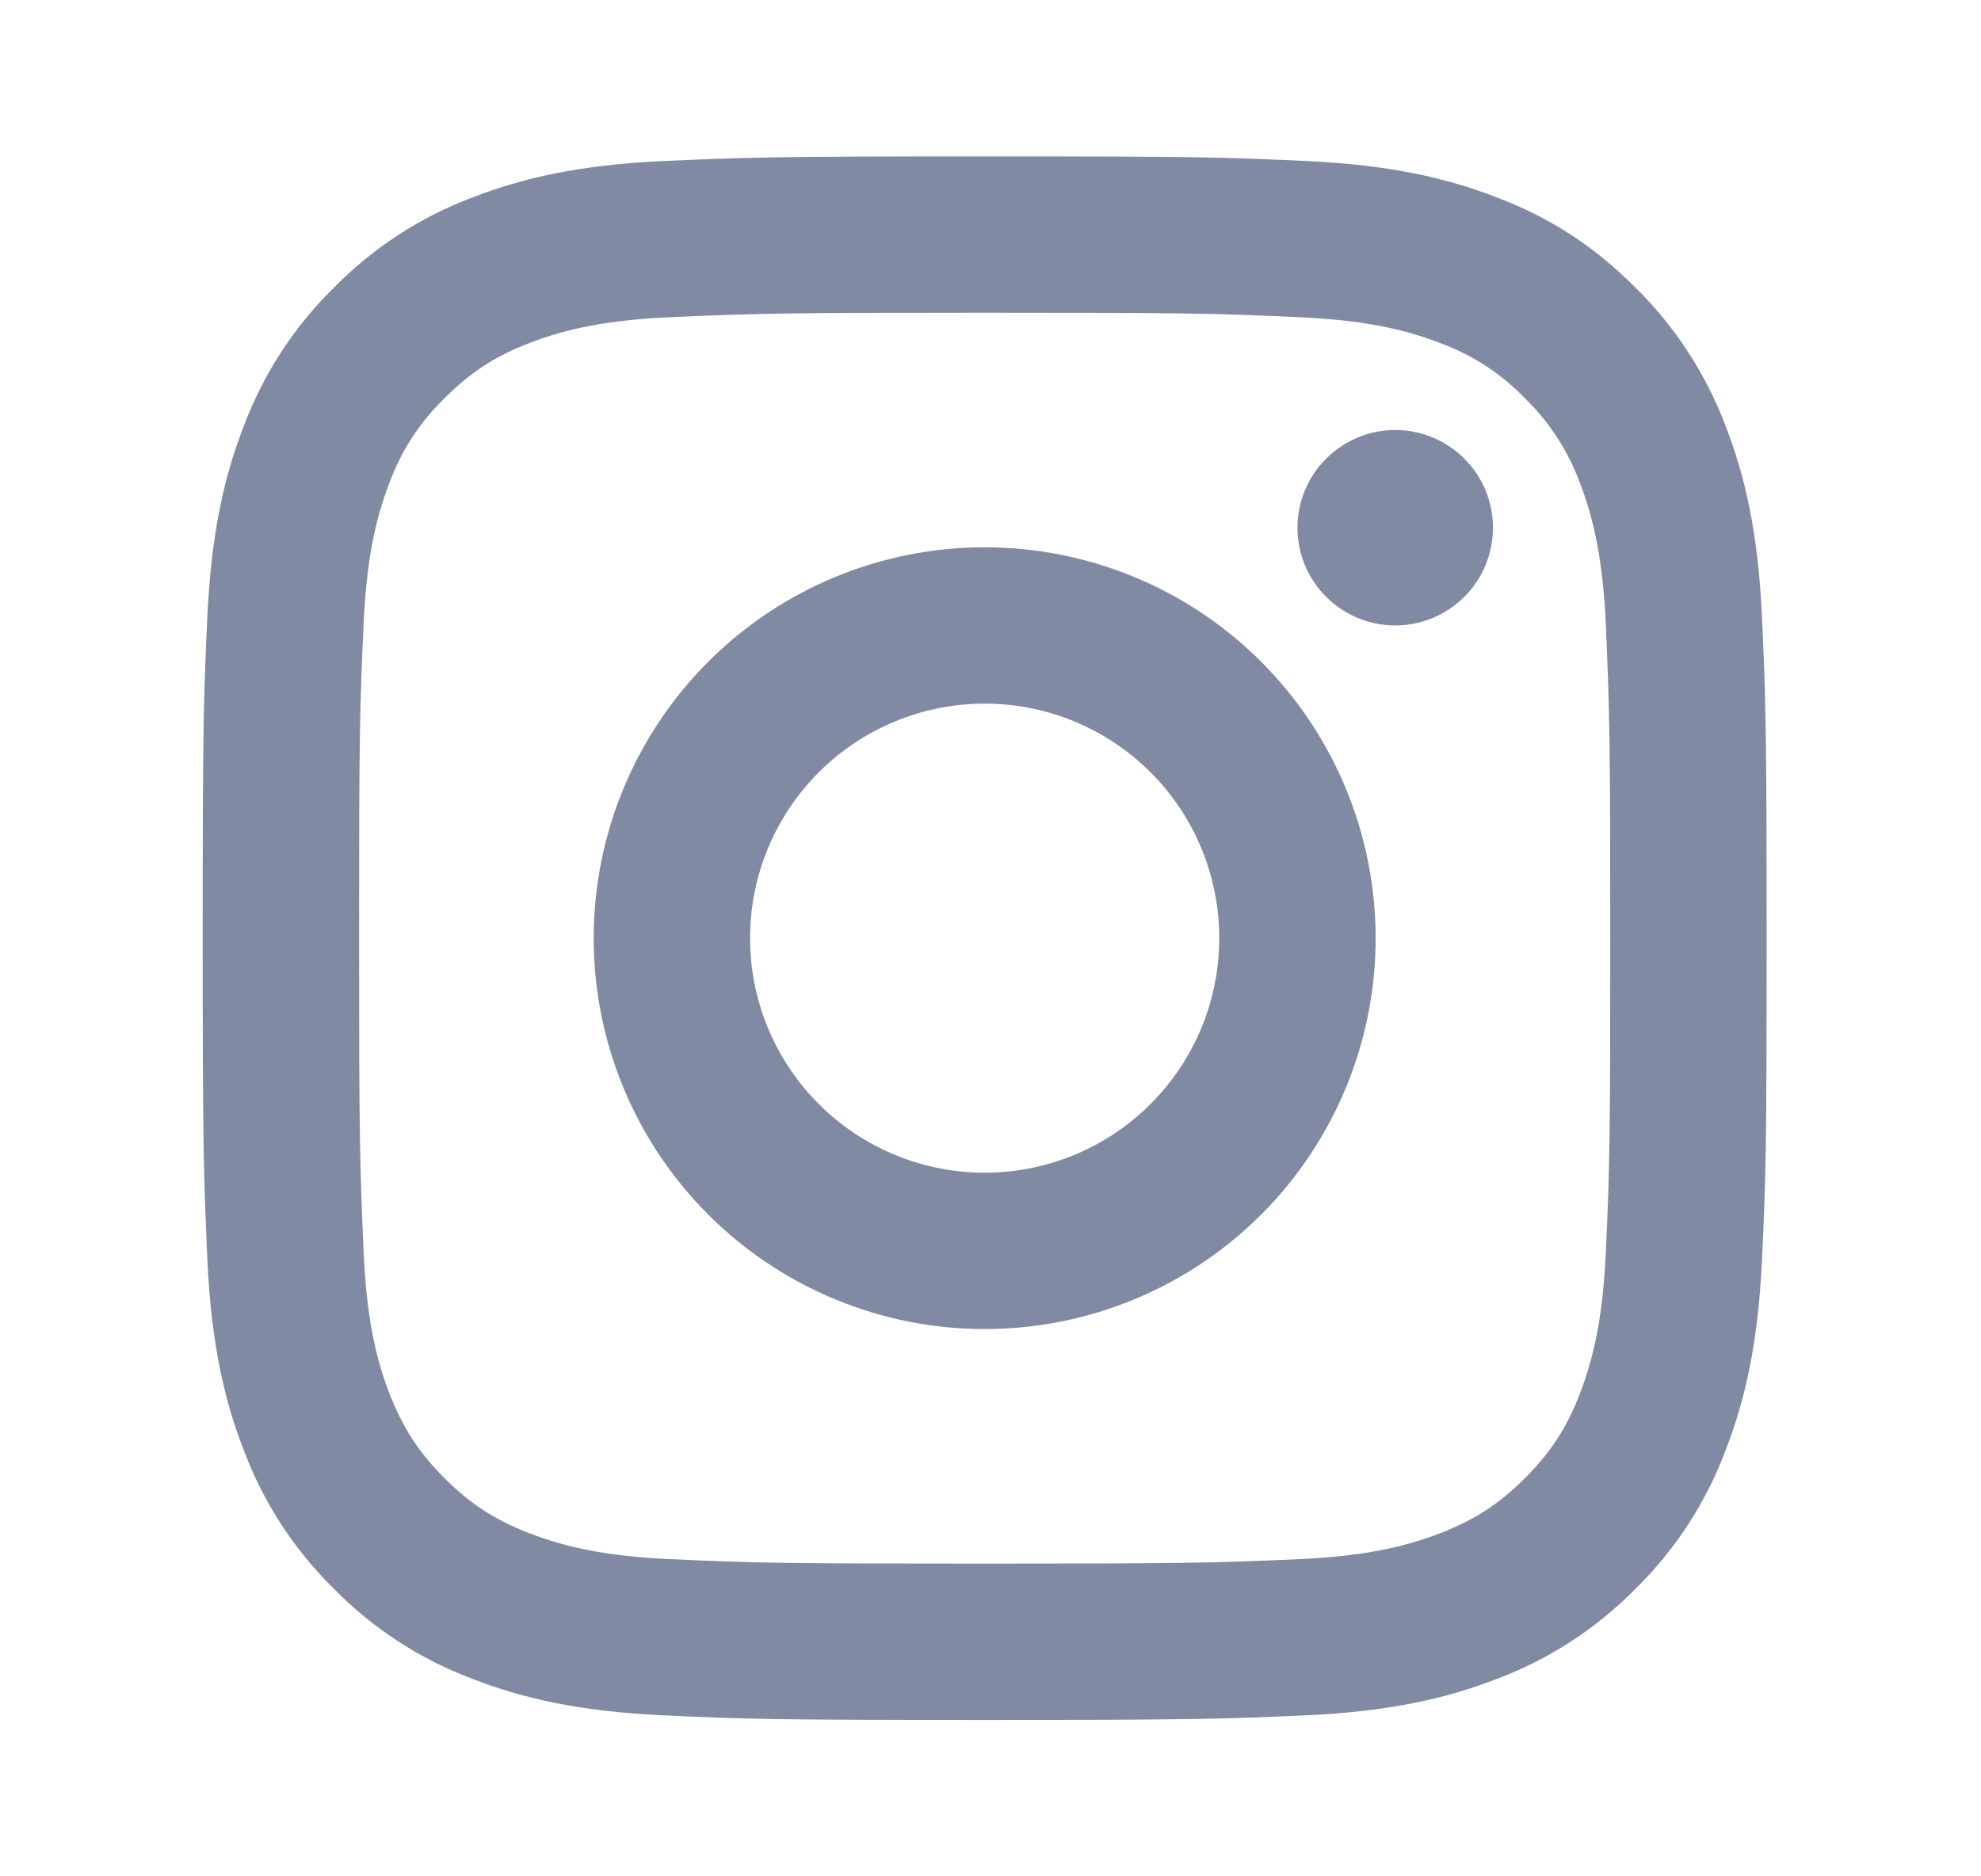<svg width="19" height="18" viewBox="0 0 19 18" fill="none" xmlns="http://www.w3.org/2000/svg">
<g id="Instagram" clip-path="url(#clip0_0_25219)">
<path id="Vector" d="M9.444 6.75C8.848 6.75 8.275 6.987 7.853 7.409C7.431 7.831 7.194 8.403 7.194 9C7.194 9.597 7.431 10.169 7.853 10.591C8.275 11.013 8.848 11.25 9.444 11.25C10.041 11.25 10.613 11.013 11.035 10.591C11.457 10.169 11.694 9.597 11.694 9C11.694 8.403 11.457 7.831 11.035 7.409C10.613 6.987 10.041 6.75 9.444 6.75ZM9.444 5.25C10.439 5.25 11.393 5.645 12.096 6.348C12.799 7.052 13.194 8.005 13.194 9C13.194 9.995 12.799 10.948 12.096 11.652C11.393 12.355 10.439 12.75 9.444 12.75C8.45 12.75 7.496 12.355 6.793 11.652C6.089 10.948 5.694 9.995 5.694 9C5.694 8.005 6.089 7.052 6.793 6.348C7.496 5.645 8.45 5.25 9.444 5.25ZM14.319 5.062C14.319 5.311 14.221 5.55 14.045 5.725C13.869 5.901 13.63 6 13.382 6C13.133 6 12.895 5.901 12.719 5.725C12.543 5.55 12.444 5.311 12.444 5.062C12.444 4.814 12.543 4.575 12.719 4.4C12.895 4.224 13.133 4.125 13.382 4.125C13.63 4.125 13.869 4.224 14.045 4.4C14.221 4.575 14.319 4.814 14.319 5.062ZM9.444 3C7.589 3 7.286 3.005 6.423 3.043C5.835 3.071 5.44 3.15 5.074 3.292C4.749 3.418 4.514 3.569 4.264 3.82C4.029 4.047 3.849 4.323 3.736 4.63C3.594 4.997 3.515 5.391 3.488 5.978C3.449 6.806 3.444 7.096 3.444 9C3.444 10.855 3.45 11.159 3.488 12.022C3.516 12.609 3.594 13.004 3.736 13.37C3.864 13.696 4.014 13.931 4.263 14.18C4.515 14.431 4.75 14.582 5.073 14.707C5.443 14.85 5.838 14.93 6.423 14.957C7.251 14.995 7.54 15 9.444 15C11.3 15 11.603 14.995 12.466 14.957C13.053 14.929 13.448 14.85 13.814 14.708C14.139 14.582 14.375 14.431 14.624 14.182C14.877 13.929 15.027 13.694 15.152 13.372C15.294 13.002 15.374 12.607 15.401 12.022C15.44 11.194 15.444 10.904 15.444 9C15.444 7.144 15.439 6.841 15.401 5.978C15.373 5.392 15.294 4.996 15.152 4.63C15.039 4.324 14.859 4.047 14.625 3.82C14.398 3.585 14.121 3.404 13.815 3.292C13.447 3.149 13.053 3.071 12.466 3.043C11.638 3.005 11.349 3 9.444 3ZM9.444 1.5C11.482 1.5 11.736 1.508 12.536 1.545C13.335 1.583 13.878 1.708 14.357 1.894C14.852 2.084 15.269 2.342 15.686 2.759C16.067 3.133 16.362 3.587 16.551 4.088C16.736 4.565 16.862 5.11 16.899 5.909C16.935 6.708 16.944 6.962 16.944 9C16.944 11.038 16.937 11.292 16.899 12.091C16.862 12.89 16.736 13.434 16.551 13.912C16.363 14.413 16.068 14.867 15.686 15.242C15.311 15.623 14.857 15.918 14.357 16.106C13.879 16.291 13.335 16.418 12.536 16.455C11.736 16.49 11.482 16.5 9.444 16.5C7.407 16.5 7.152 16.492 6.353 16.455C5.554 16.418 5.01 16.291 4.532 16.106C4.031 15.918 3.577 15.623 3.203 15.242C2.821 14.867 2.526 14.413 2.338 13.912C2.152 13.435 2.027 12.89 1.989 12.091C1.954 11.292 1.944 11.038 1.944 9C1.944 6.962 1.952 6.708 1.989 5.909C2.027 5.109 2.152 4.566 2.338 4.088C2.526 3.587 2.821 3.133 3.203 2.759C3.578 2.377 4.031 2.082 4.532 1.894C5.01 1.708 5.553 1.583 6.353 1.545C7.152 1.51 7.407 1.5 9.444 1.5Z" fill="#808BA3"/>
</g>
<defs>
<clipPath id="clip0_0_25219">
<rect width="18" height="18" fill="white" transform="translate(0.444)"/>
</clipPath>
</defs>
</svg>
